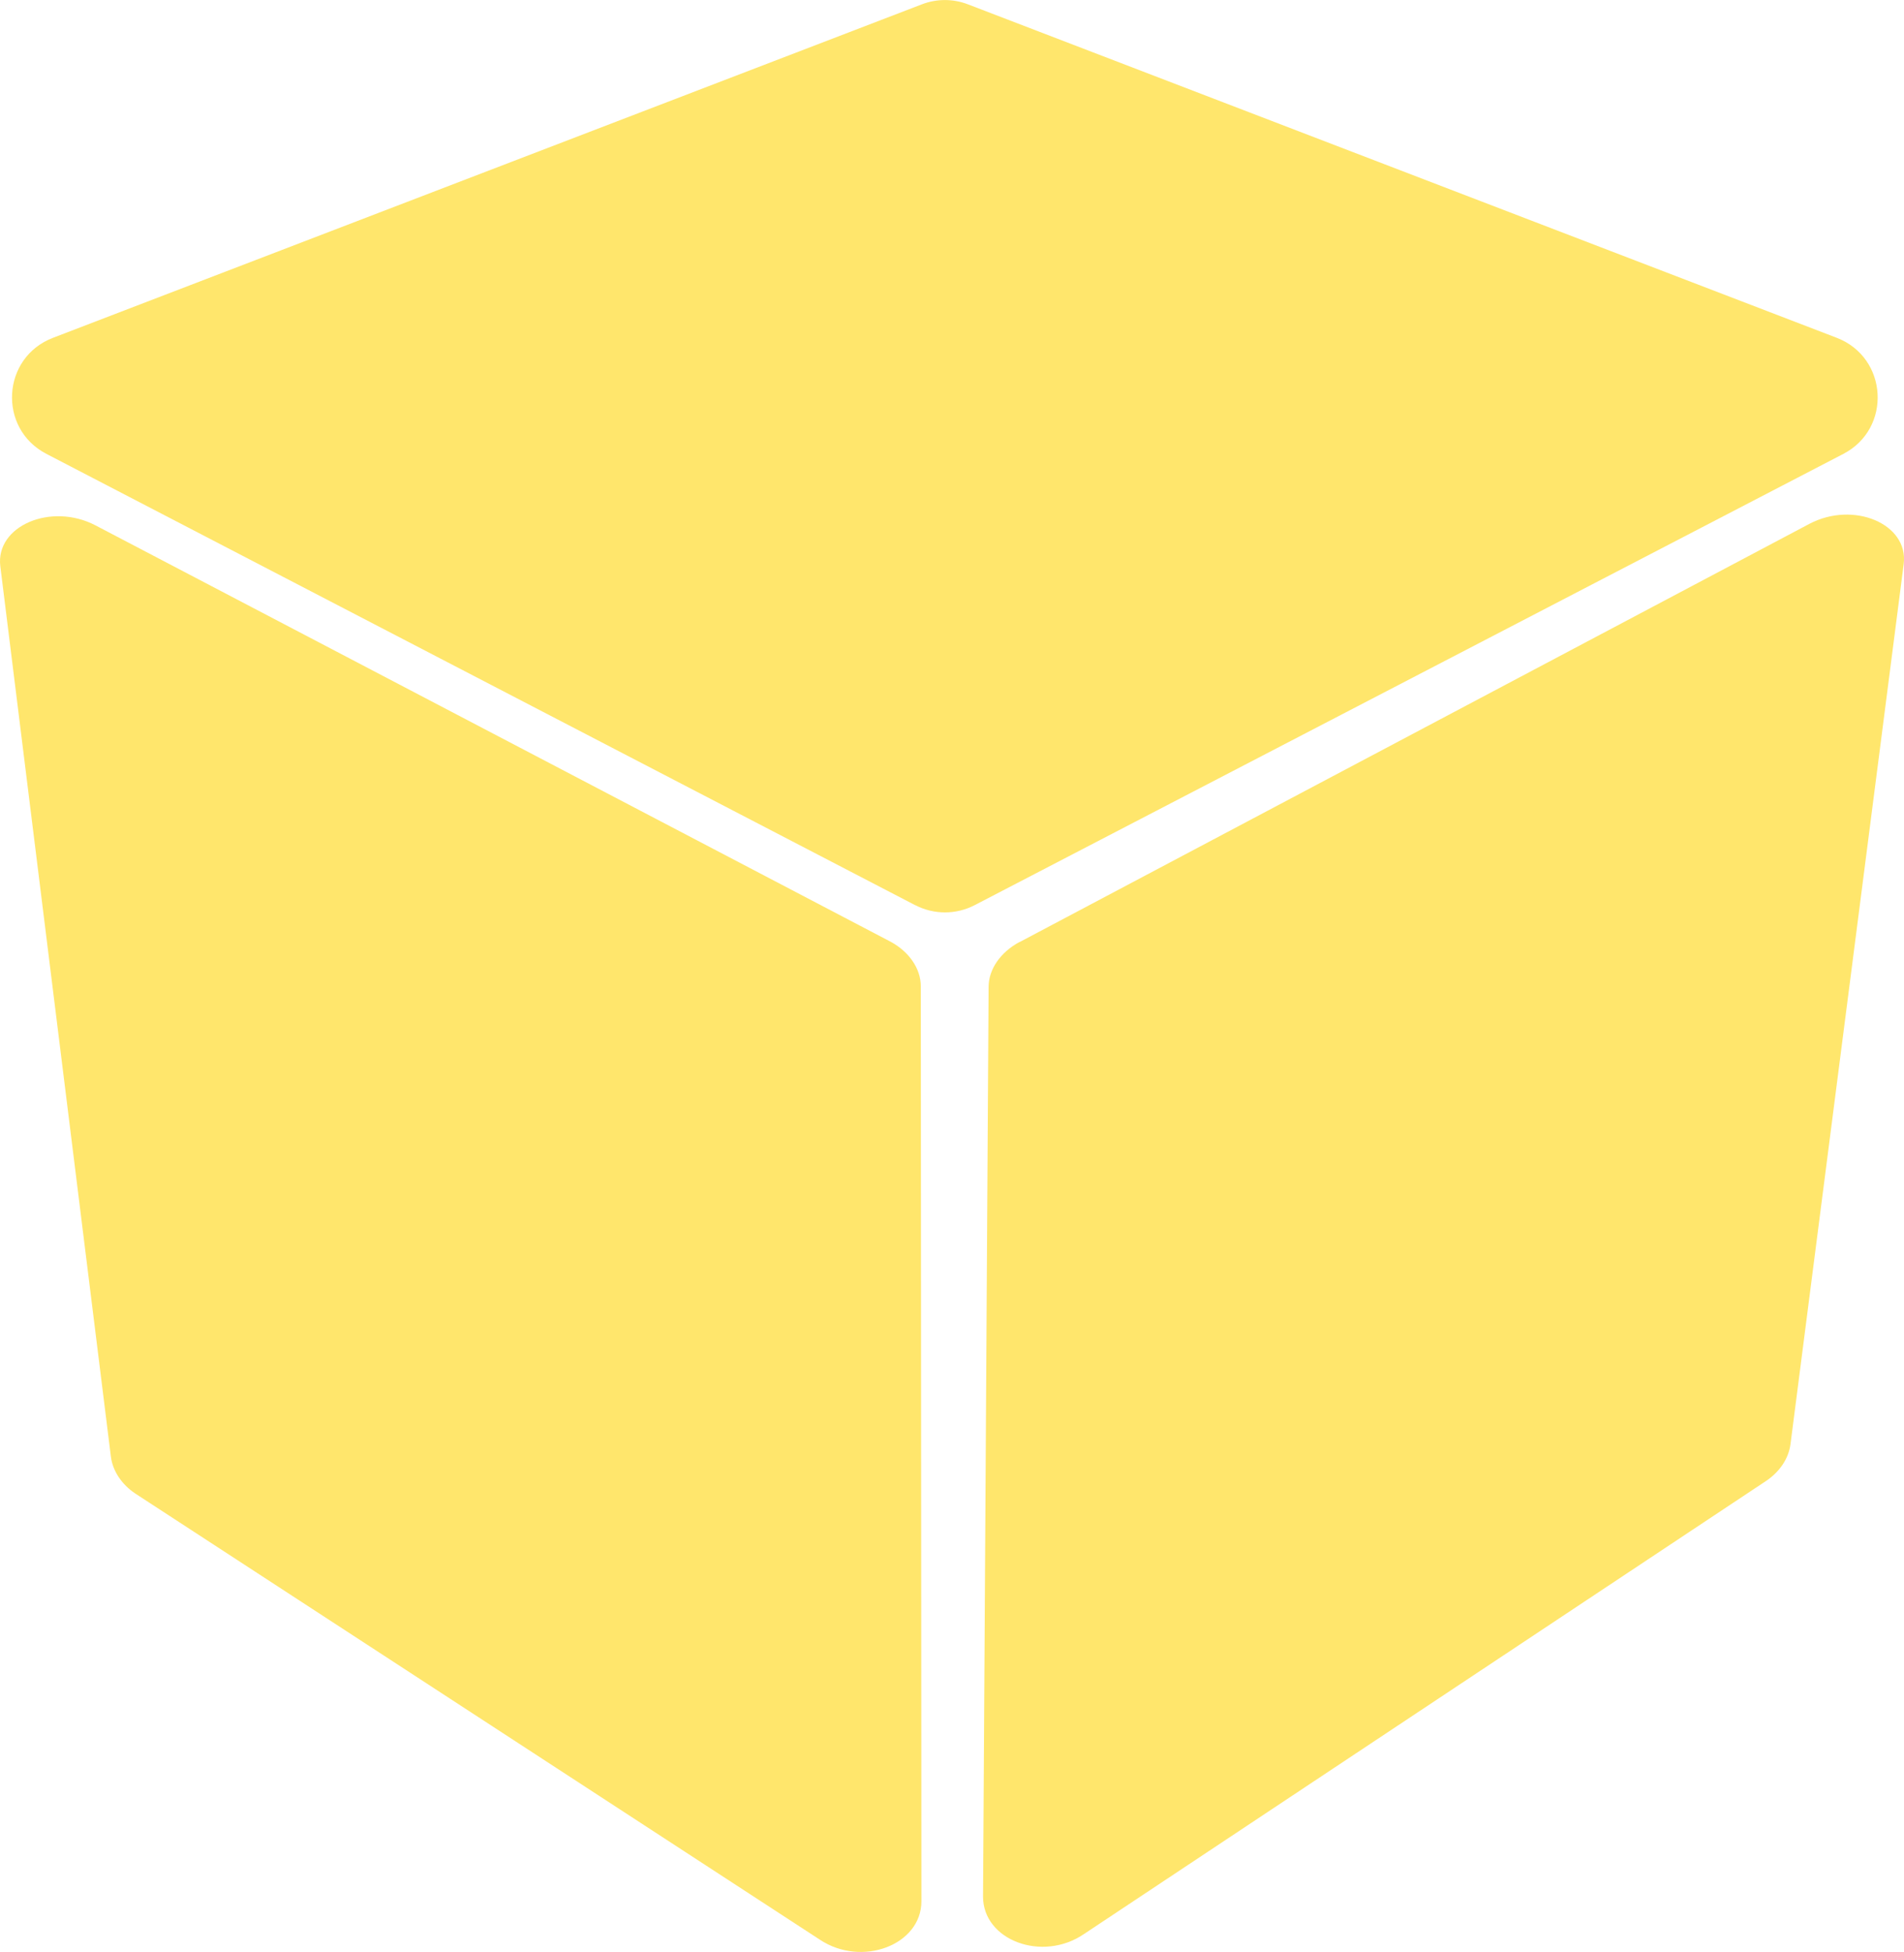 <?xml version="1.0" encoding="UTF-8"?>
<svg id="Capa_2" data-name="Capa 2" xmlns="http://www.w3.org/2000/svg" viewBox="0 0 123.28 126.39">
  <defs>
    <style>
      .cls-1 {
        fill: #ffe66c;
      }
    </style>
  </defs>
  <g id="Capa_5" data-name="Capa 5">
    <g>
      <path class="cls-1" d="M53.07,125.58L8.77,96.71c-.9-.6-1.47-1.47-1.59-2.39L.02,36.66c-.32-2.61,3.29-4.15,6.17-2.64l51.41,26.92c1.25,.65,2.02,1.77,2.02,2.92l.04,59.24c0,2.84-3.87,4.3-6.59,2.48Z"/>
      <path class="cls-1" d="M59.26,58.61L3.01,29.39c-3.17-1.64-2.91-6.25,.43-7.52L59.69,.28c.96-.37,2.02-.37,2.98,0l56.25,21.59c3.33,1.28,3.59,5.88,.43,7.52l-56.25,29.22c-1.2,.62-2.63,.62-3.83,0Z"/>
      <path class="cls-1" d="M66.03,60.99l51.12-27.07c2.86-1.51,6.44,0,6.11,2.6l-7.33,56.99c-.12,.91-.68,1.77-1.57,2.37l-44.17,29.34c-2.7,1.85-6.55,.41-6.54-2.43l.36-58.89c0-1.15,.78-2.26,2.02-2.92Z"/>
    </g>
  </g>
</svg>